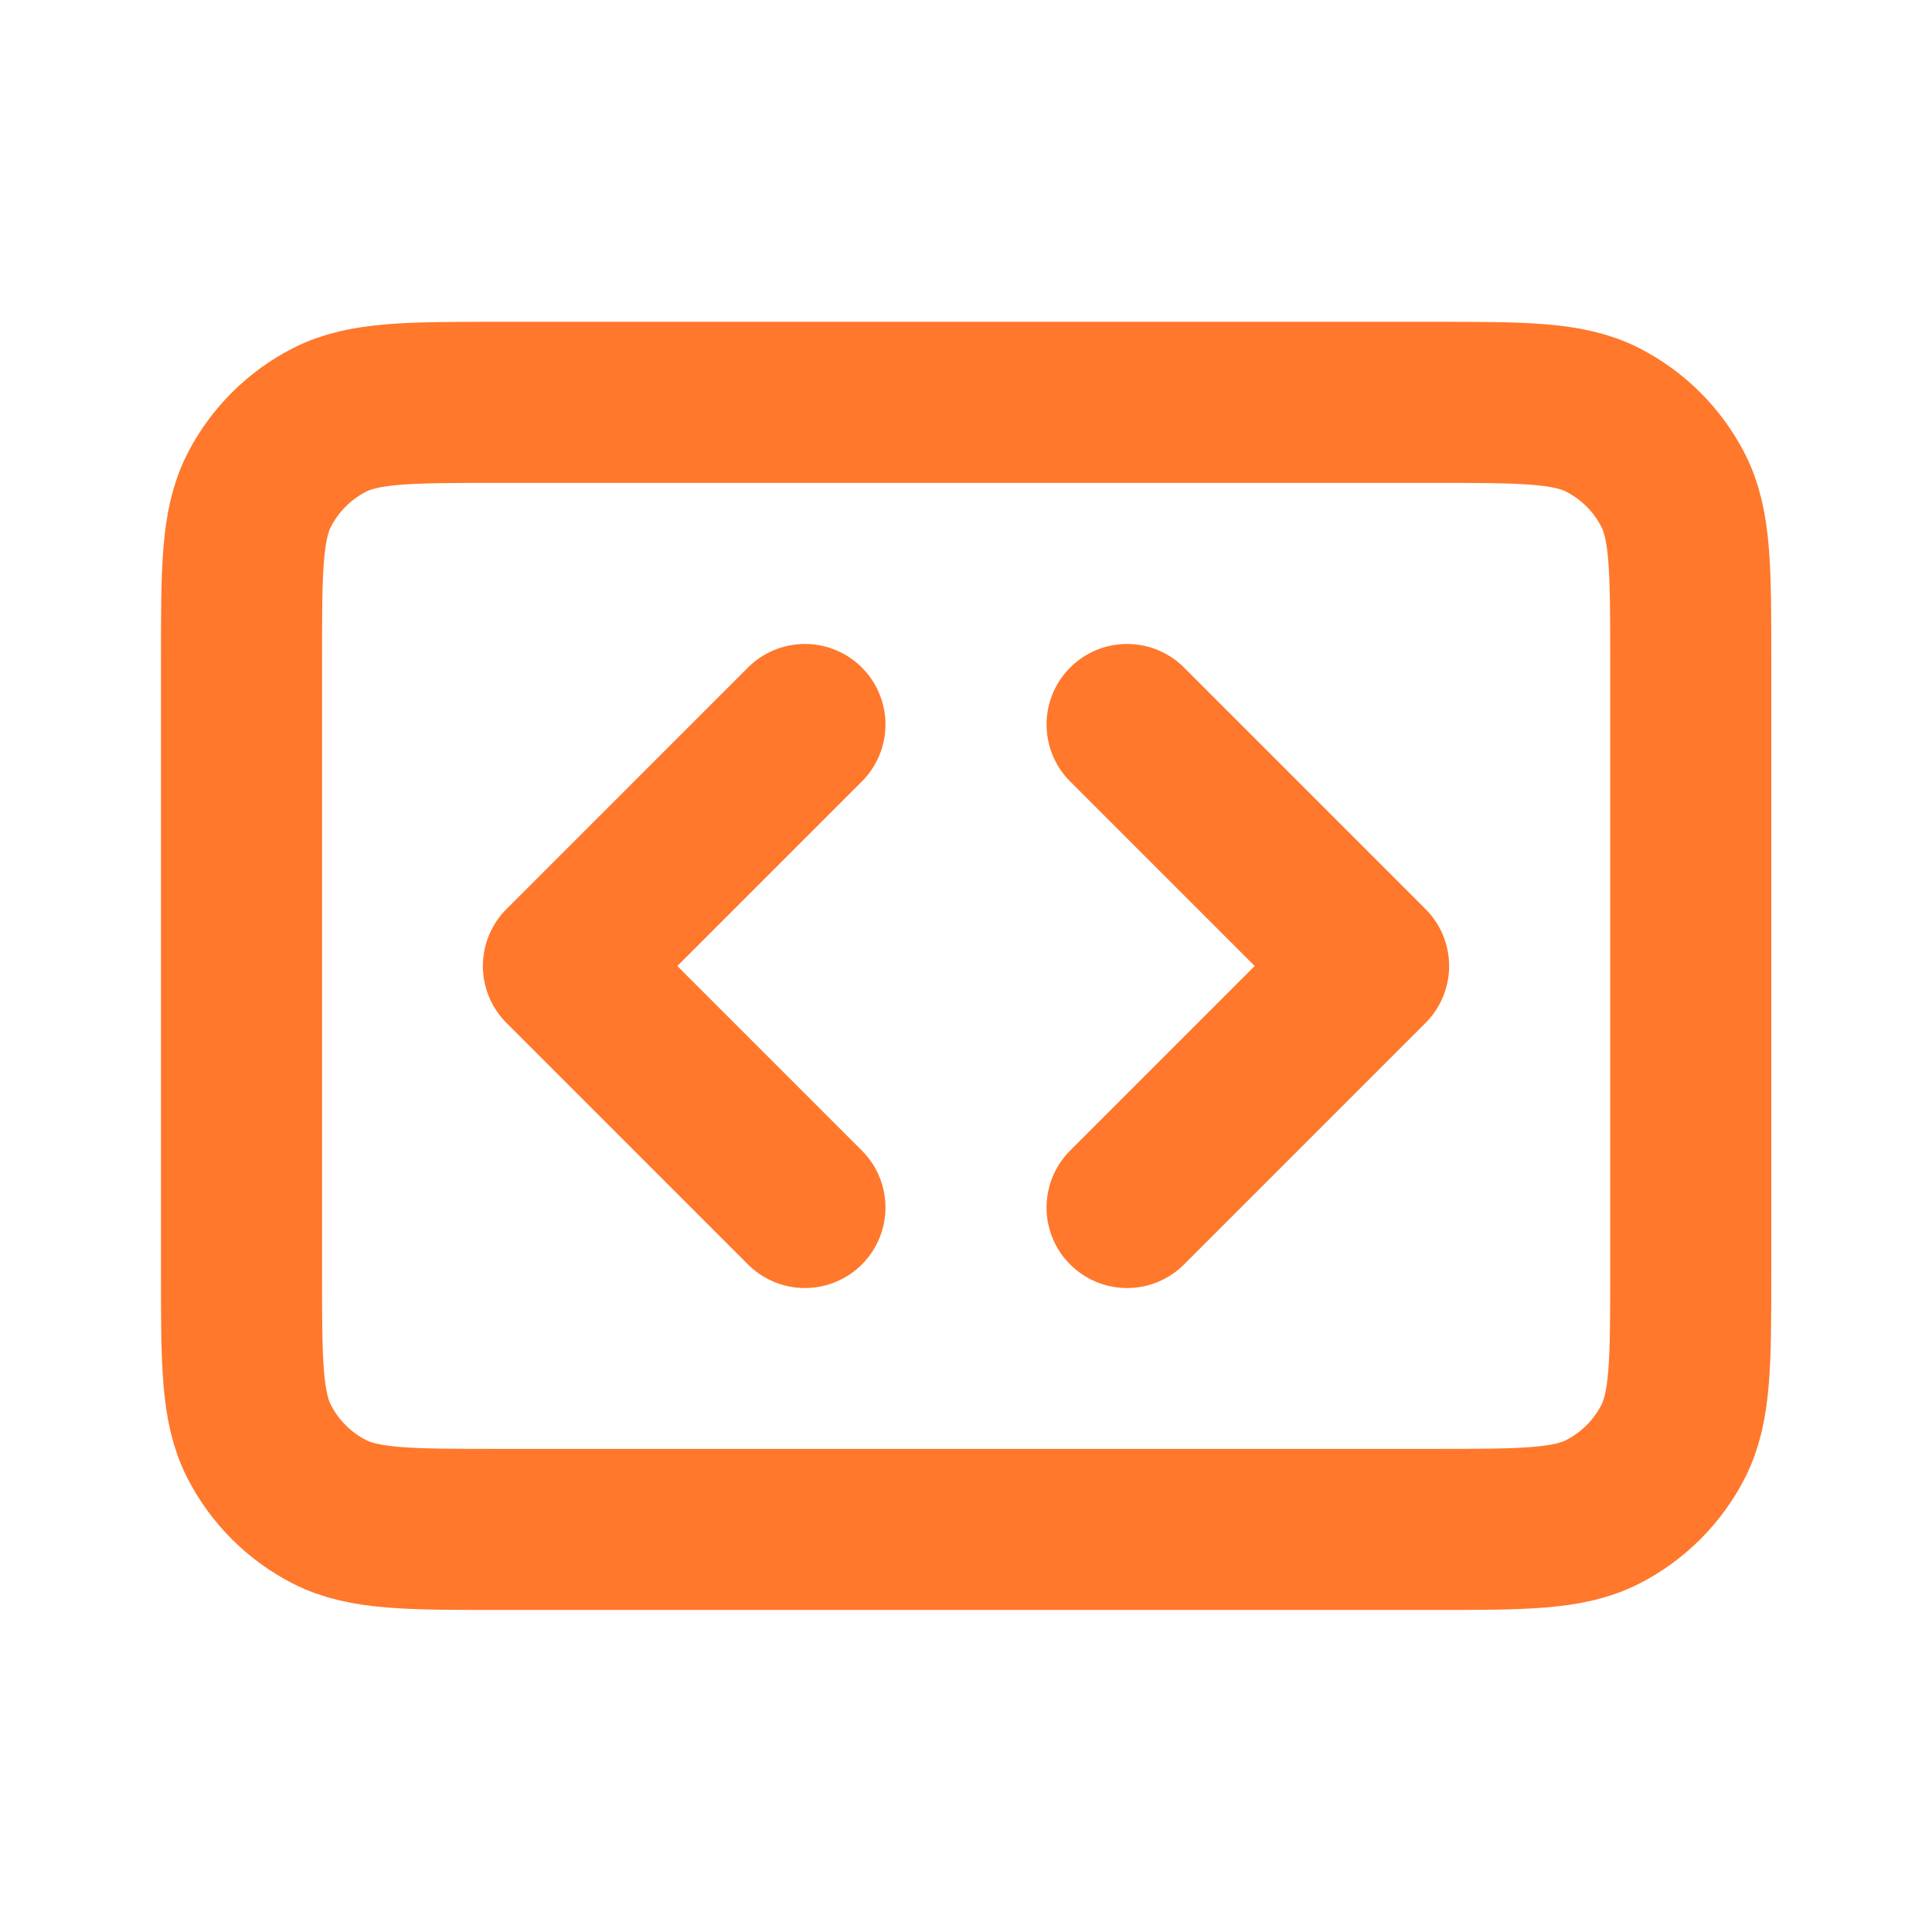 <?xml version="1.0" encoding="UTF-8"?>
<svg id="Layer_1" data-name="Layer 1" xmlns="http://www.w3.org/2000/svg" version="1.1" viewBox="0 0 800 800">
  <defs>
    <style>
      .cls-1 {
        fill: none;
        stroke: #ff782c;
        stroke-linecap: round;
        stroke-linejoin: round;
        stroke-width: 66.7px;
      }
    </style>
  </defs>
  <path class="cls-1" d="M100,273.3c0-37.3,0-56,7.3-70.3,6.4-12.5,16.6-22.7,29.1-29.1,14.3-7.3,32.9-7.3,70.3-7.3h386.7c37.3,0,56,0,70.3,7.3,12.5,6.4,22.7,16.6,29.1,29.1,7.3,14.3,7.3,32.9,7.3,70.3v253.3c0,37.3,0,56-7.3,70.3-6.4,12.5-16.6,22.7-29.1,29.1-14.3,7.3-32.9,7.3-70.3,7.3H206.7c-37.3,0-56,0-70.3-7.3-12.5-6.4-22.7-16.6-29.1-29.1-7.3-14.3-7.3-32.9-7.3-70.3v-253.3Z"/>
  <path class="cls-1" d="M333.3,300l-100,100,100,100M466.7,300l100,100-100,100"/>
</svg>